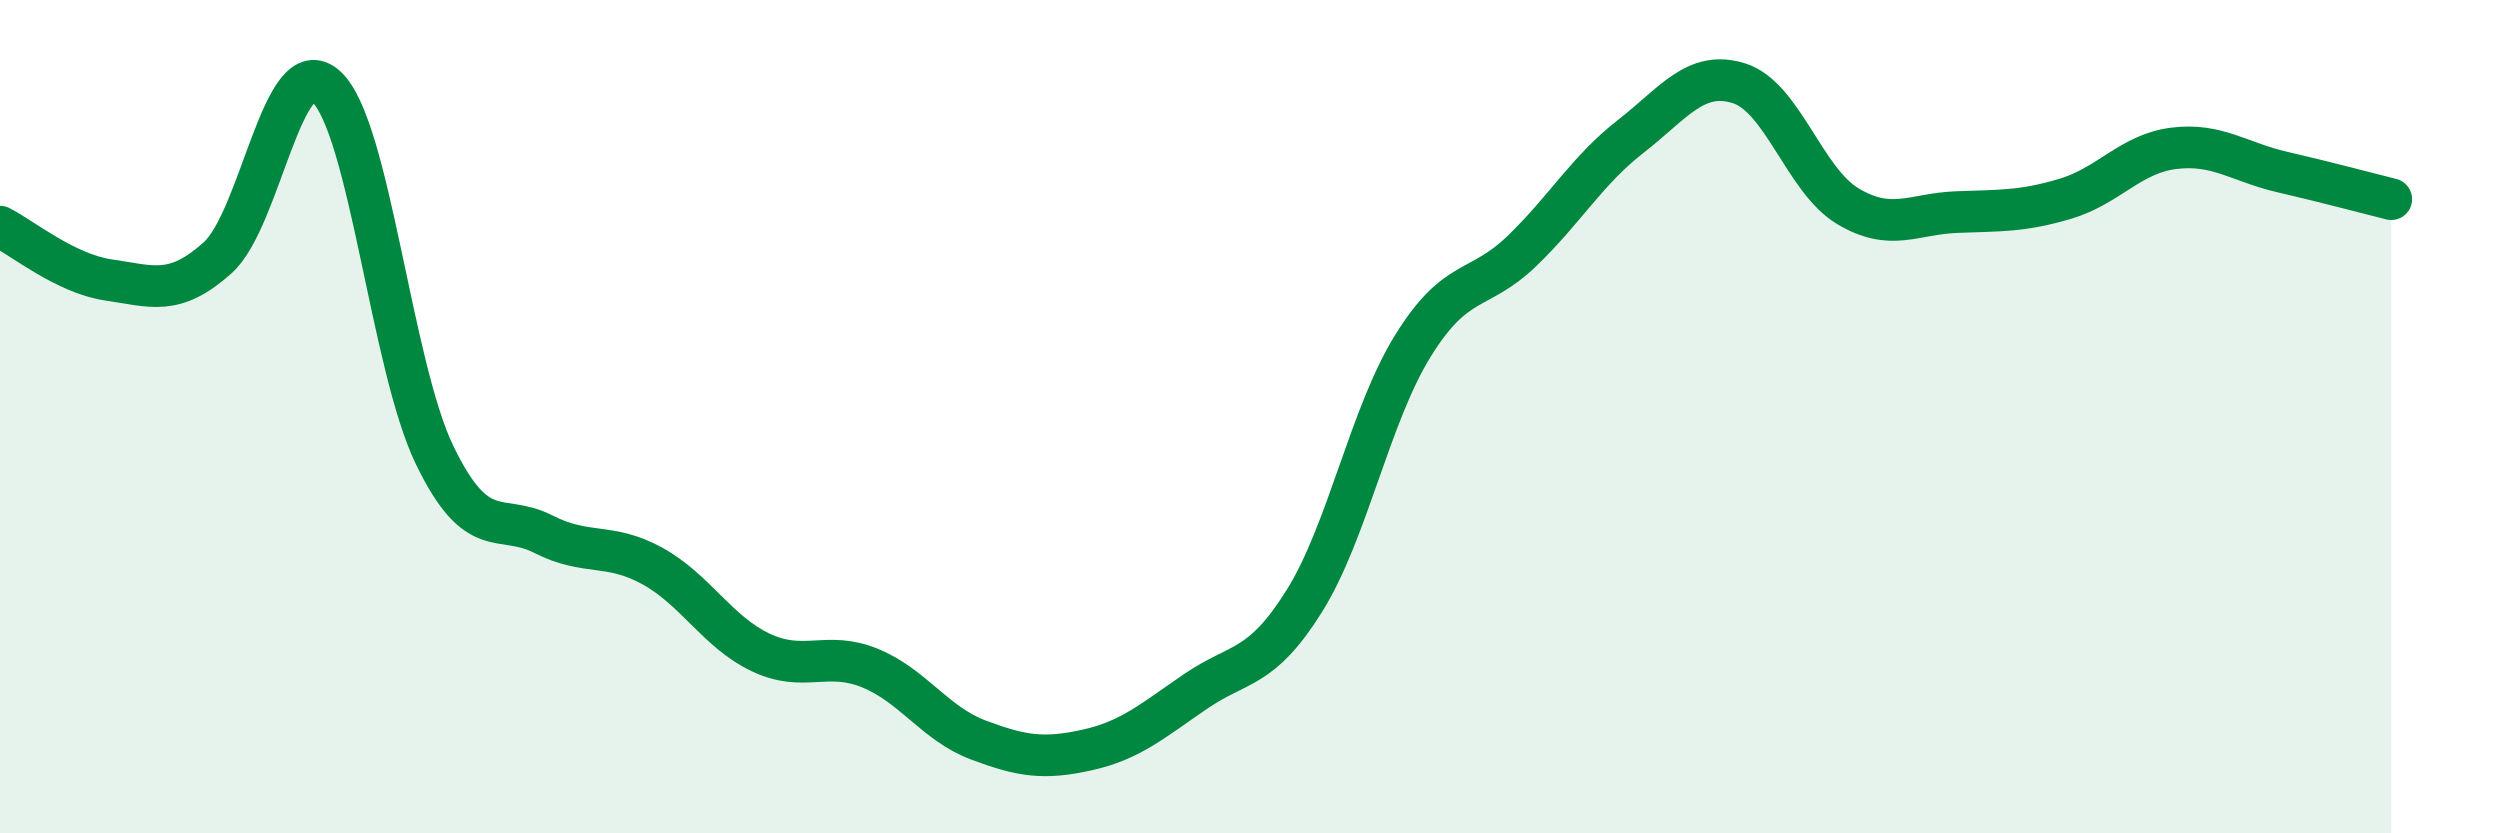 
    <svg width="60" height="20" viewBox="0 0 60 20" xmlns="http://www.w3.org/2000/svg">
      <path
        d="M 0,5.44 C 0.52,5.7 1.57,6.57 2.61,6.72 C 3.65,6.87 4.18,7.12 5.22,6.19 C 6.26,5.26 6.79,1.13 7.83,2.08 C 8.87,3.03 9.39,8.77 10.43,10.92 C 11.47,13.07 12,12.29 13.04,12.82 C 14.08,13.35 14.61,13.01 15.65,13.58 C 16.69,14.15 17.22,15.17 18.26,15.66 C 19.3,16.15 19.83,15.61 20.87,16.03 C 21.91,16.45 22.44,17.37 23.48,17.76 C 24.52,18.15 25.05,18.23 26.09,18 C 27.13,17.77 27.66,17.3 28.7,16.59 C 29.74,15.88 30.26,16.09 31.3,14.43 C 32.34,12.77 32.87,9.98 33.91,8.3 C 34.95,6.62 35.48,7.03 36.52,6.03 C 37.56,5.03 38.09,4.09 39.13,3.28 C 40.17,2.47 40.7,1.67 41.74,2 C 42.78,2.33 43.31,4.33 44.35,4.95 C 45.39,5.57 45.92,5.13 46.96,5.09 C 48,5.05 48.53,5.08 49.57,4.77 C 50.61,4.46 51.13,3.69 52.17,3.56 C 53.21,3.43 53.74,3.89 54.78,4.13 C 55.82,4.37 56.87,4.65 57.39,4.78L57.39 20L0 20Z"
        fill="#008740"
        opacity="0.1"
        stroke-linecap="round"
        stroke-linejoin="round"
      />
      <path
        d="M 0,5.44 C 0.52,5.7 1.57,6.57 2.61,6.72 C 3.65,6.87 4.18,7.12 5.22,6.19 C 6.26,5.26 6.79,1.13 7.83,2.08 C 8.87,3.03 9.39,8.77 10.43,10.92 C 11.47,13.07 12,12.29 13.04,12.82 C 14.08,13.35 14.61,13.01 15.65,13.58 C 16.69,14.15 17.22,15.17 18.26,15.66 C 19.3,16.15 19.83,15.61 20.87,16.03 C 21.91,16.45 22.44,17.37 23.48,17.76 C 24.52,18.15 25.05,18.23 26.09,18 C 27.13,17.77 27.66,17.3 28.7,16.59 C 29.74,15.88 30.26,16.09 31.3,14.43 C 32.34,12.77 32.87,9.98 33.91,8.3 C 34.95,6.62 35.48,7.03 36.52,6.03 C 37.56,5.03 38.09,4.09 39.13,3.28 C 40.17,2.47 40.7,1.67 41.74,2 C 42.78,2.33 43.31,4.33 44.35,4.95 C 45.39,5.57 45.92,5.13 46.96,5.09 C 48,5.05 48.53,5.08 49.57,4.77 C 50.61,4.46 51.13,3.69 52.17,3.56 C 53.21,3.43 53.74,3.89 54.78,4.13 C 55.82,4.37 56.87,4.65 57.39,4.78"
        stroke="#008740"
        stroke-width="1"
        fill="none"
        stroke-linecap="round"
        stroke-linejoin="round"
      />
    </svg>
  